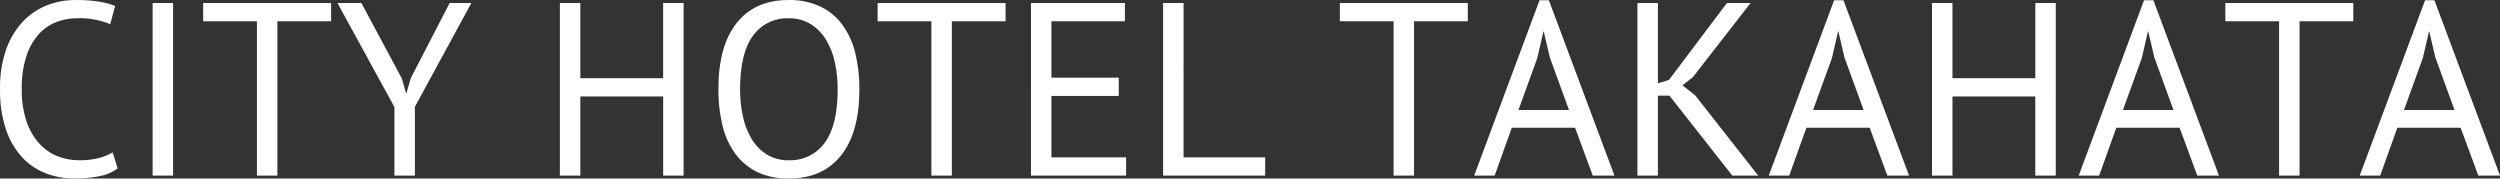 <?xml version="1.0" encoding="UTF-8"?><svg xmlns="http://www.w3.org/2000/svg" viewBox="0 0 466.496 33.318"><rect x="0" y="0" width="466.496" height="33.318" fill="#333333" stroke="none"/><defs><style>.e{fill:#fff;fill-rule:evenodd;}</style></defs><g id="a"/><g id="b"><g id="c"><path id="d" class="e" d="M21.028,28.434c-.813,.473-1.688,.83-2.6,1.06-1.18,.295-2.395,.433-3.611,.41-1.459,.016-2.906-.263-4.255-.82-1.308-.56-2.471-1.412-3.4-2.49-1.029-1.213-1.803-2.621-2.277-4.14-.584-1.873-.864-3.828-.828-5.79-.053-2.104,.243-4.202,.874-6.21,.48-1.514,1.271-2.91,2.323-4.1,.904-.998,2.031-1.769,3.289-2.25,1.19-.453,2.453-.687,3.726-.69,2.156-.106,4.308,.27,6.3,1.1l.92-3.4c-.964-.377-1.967-.649-2.99-.81C17.007,.081,15.499-.019,13.991,.004c-1.728,.003-3.441,.315-5.06,.92-1.688,.639-3.218,1.635-4.485,2.92-1.421,1.477-2.518,3.235-3.22,5.16C.353,11.461-.06,14.058,.007,16.664c-.054,2.534,.318,5.059,1.1,7.47,.627,1.915,1.645,3.679,2.99,5.18,1.224,1.326,2.734,2.355,4.416,3.01,1.731,.668,3.573,1.004,5.428,.99,1.513,.008,3.023-.133,4.508-.42,1.266-.208,2.466-.711,3.5-1.47l-.921-2.991Zm7.452,4.33h3.818V.564h-3.818V32.764ZM61.78,.564h-23.87V3.964h10.031v28.8h3.818V3.964h10.028V.564h-.007Zm11.822,32.2h3.818v-12.84L87.954,.564h-4.048l-7.238,13.98-.843,2.9h-.047l-.8-2.81L67.434,.564h-4.462l10.626,19.41v12.79h.004Zm50.14,0h3.818V.564h-3.818V14.593h-15.452V.564h-3.818V32.764h3.818v-14.77h15.456v14.77h-.004Zm11.086-9.27c.452,1.889,1.273,3.669,2.415,5.24,1.07,1.442,2.475,2.602,4.094,3.38,1.823,.839,3.813,1.25,5.819,1.2,4.232,0,7.49-1.433,9.775-4.3,2.285-2.866,3.427-6.983,3.427-12.35,.025-2.304-.238-4.602-.782-6.84-.455-1.888-1.275-3.668-2.415-5.24-1.076-1.446-2.489-2.606-4.117-3.38-1.847-.84-3.86-1.25-5.888-1.2-4.2,0-7.435,1.433-9.706,4.3s-3.404,6.987-3.4,12.36c-.025,2.3,.238,4.595,.782,6.83h-.004Zm5.681-16.84c1.534-2.124,4.029-3.34,6.647-3.24,1.447-.04,2.876,.335,4.117,1.08,1.162,.734,2.138,1.726,2.852,2.9,.789,1.306,1.349,2.736,1.656,4.23,.357,1.656,.535,3.346,.529,5.04,0,4.5-.813,7.833-2.438,10-1.561,2.129-4.078,3.344-6.716,3.24-1.432,.036-2.845-.339-4.071-1.08-1.16-.728-2.13-1.722-2.829-2.9-.772-1.301-1.324-2.72-1.633-4.2-.359-1.663-.537-3.359-.529-5.06,.003-4.51,.809-7.847,2.419-10.01h-.004ZM187.636,.564h-23.87V3.964h10.028v28.8h3.818V3.964h10.029V.564h-.005Zm4.738,32.2h17.756v-3.41h-13.934v-11.45h12.558v-3.41h-12.558V3.964h13.708V.564h-17.526V32.764h-.004Zm43.7-3.41h-15.222V.564h-3.818V32.764h19.044v-3.41h-.004ZM273.886,.564h-23.87V3.964h10.025v28.8h3.818V3.964h10.028V.564h0Zm23.322,32.2h4.048L289.02,.054h-1.748l-12.19,32.71h3.818l3.2-8.93h11.809l3.299,8.93Zm-10.345-21.95l1.145-4.96h.046l1.144,4.87,3.57,9.8h-9.427l3.522-9.71Zm36.381,21.95h4.83l-11.776-15-2.346-1.84,1.932-1.52,10.764-13.84h-4.407l-10.81,14.35-2.07,.64V.565h-3.82V32.765h3.818v-14.91h2.162l11.723,14.91Zm28.934,0h4.048L343.99,.054h-1.748l-12.19,32.71h3.818l3.2-8.93h11.809l3.299,8.93Zm-10.337-21.95l1.145-4.96h.046l1.144,4.87,3.57,9.8h-9.429l3.524-9.71Zm37.945,21.95h3.818V.564h-3.818V14.594h-15.46V.564h-3.818V32.764h3.818v-14.77h15.456v14.77h.004Zm30.222,0h4.048L401.82,.054h-1.748l-12.19,32.71h3.818l3.2-8.93h11.809l3.299,8.93Zm-10.345-21.95l1.145-4.96h.046l1.144,4.87,3.57,9.8h-9.429l3.524-9.71ZM439.126,.564h-23.878V3.964h10.028v28.8h3.818V3.964h10.028V.564h.004Zm23.322,32.2h4.048L454.26,.054h-1.748l-12.19,32.71h3.819l3.2-8.93h11.809l3.298,8.93Zm-10.345-21.95l1.145-4.96h.046l1.144,4.87,3.57,9.8h-9.429l3.524-9.71Z"/></g></g></svg>